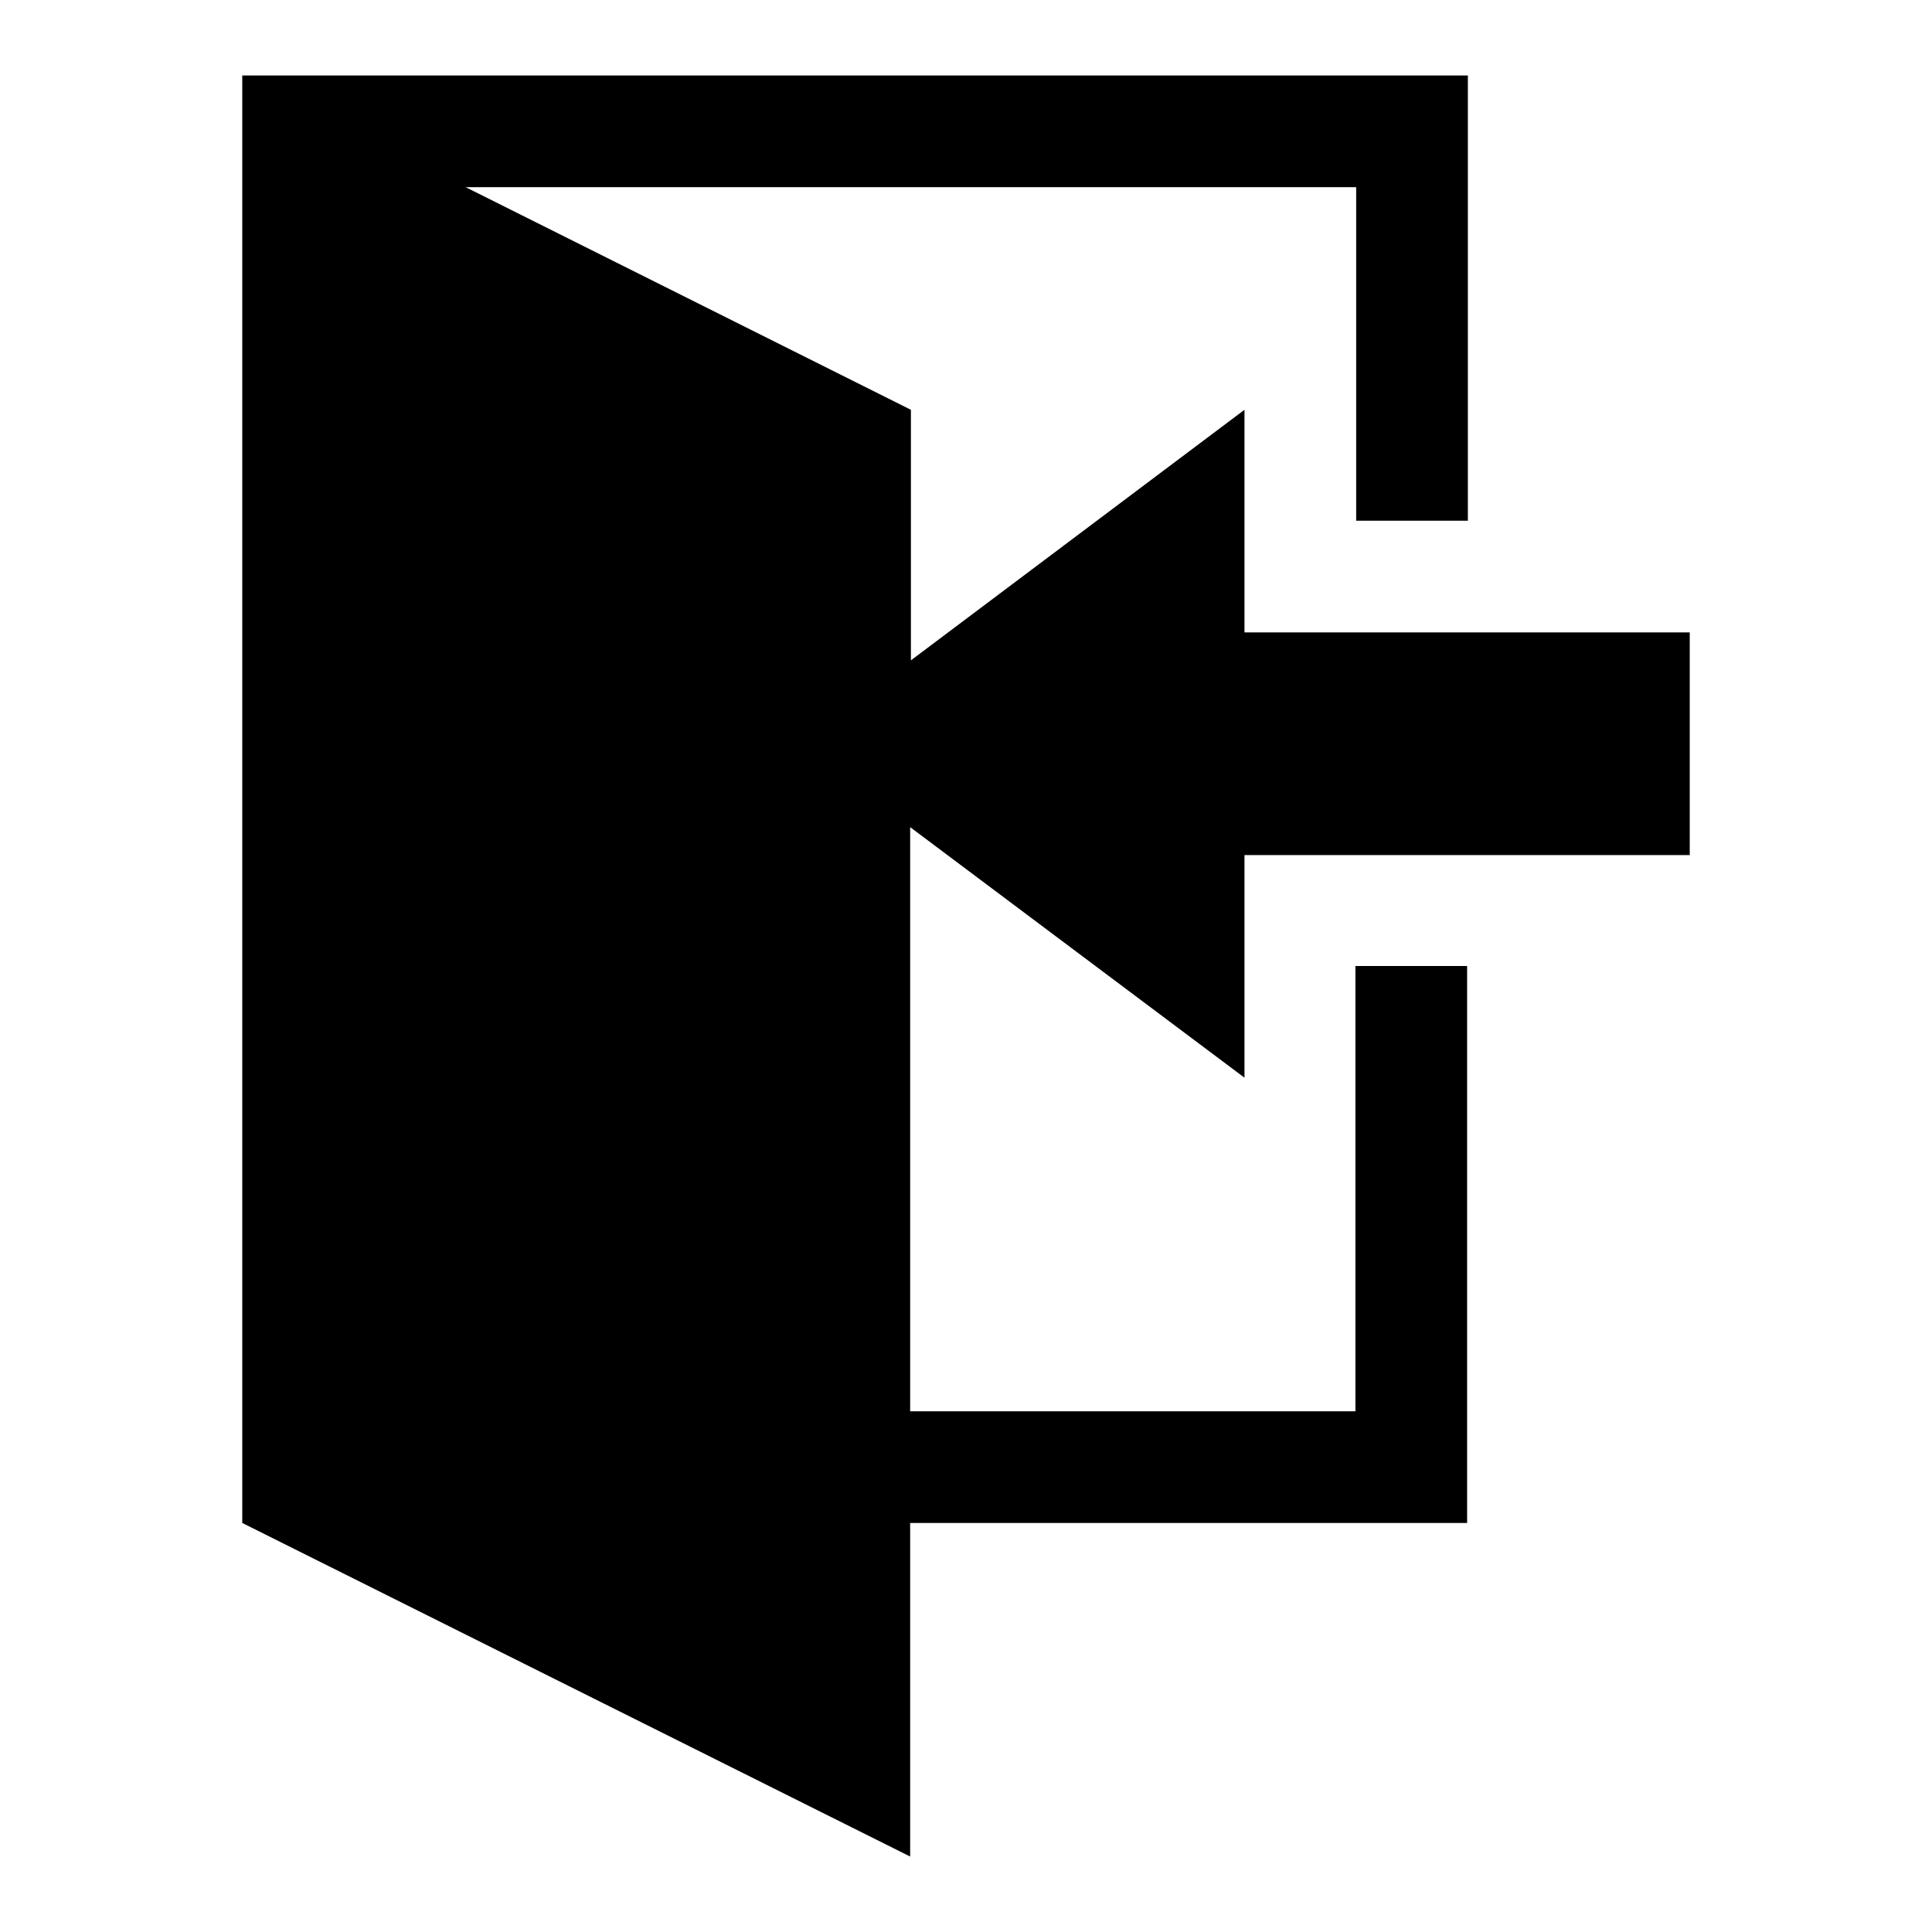 <?xml version="1.0" encoding="utf-8"?>
<!-- Svg Vector Icons : http://www.onlinewebfonts.com/icon -->
<!DOCTYPE svg PUBLIC "-//W3C//DTD SVG 1.1//EN" "http://www.w3.org/Graphics/SVG/1.1/DTD/svg11.dtd">
<svg version="1.1" xmlns="http://www.w3.org/2000/svg" xmlns:xlink="http://www.w3.org/1999/xlink" x="0px" y="0px" viewBox="0 0 256 256" enable-background="new 0 0 256 256" xml:space="preserve">
<g><g><g><path fill="#000000" d="M164.9,142.8v-29.5h59V83.8h-59V54.3l-44.2,33.2V54.3l-59-29.5h118V69h14.8V10H32.1v191.8l88.5,44.2v-44.2h73.8V128h-14.8v59h-59v-77.4L164.9,142.8z"/></g></g></g>
</svg>